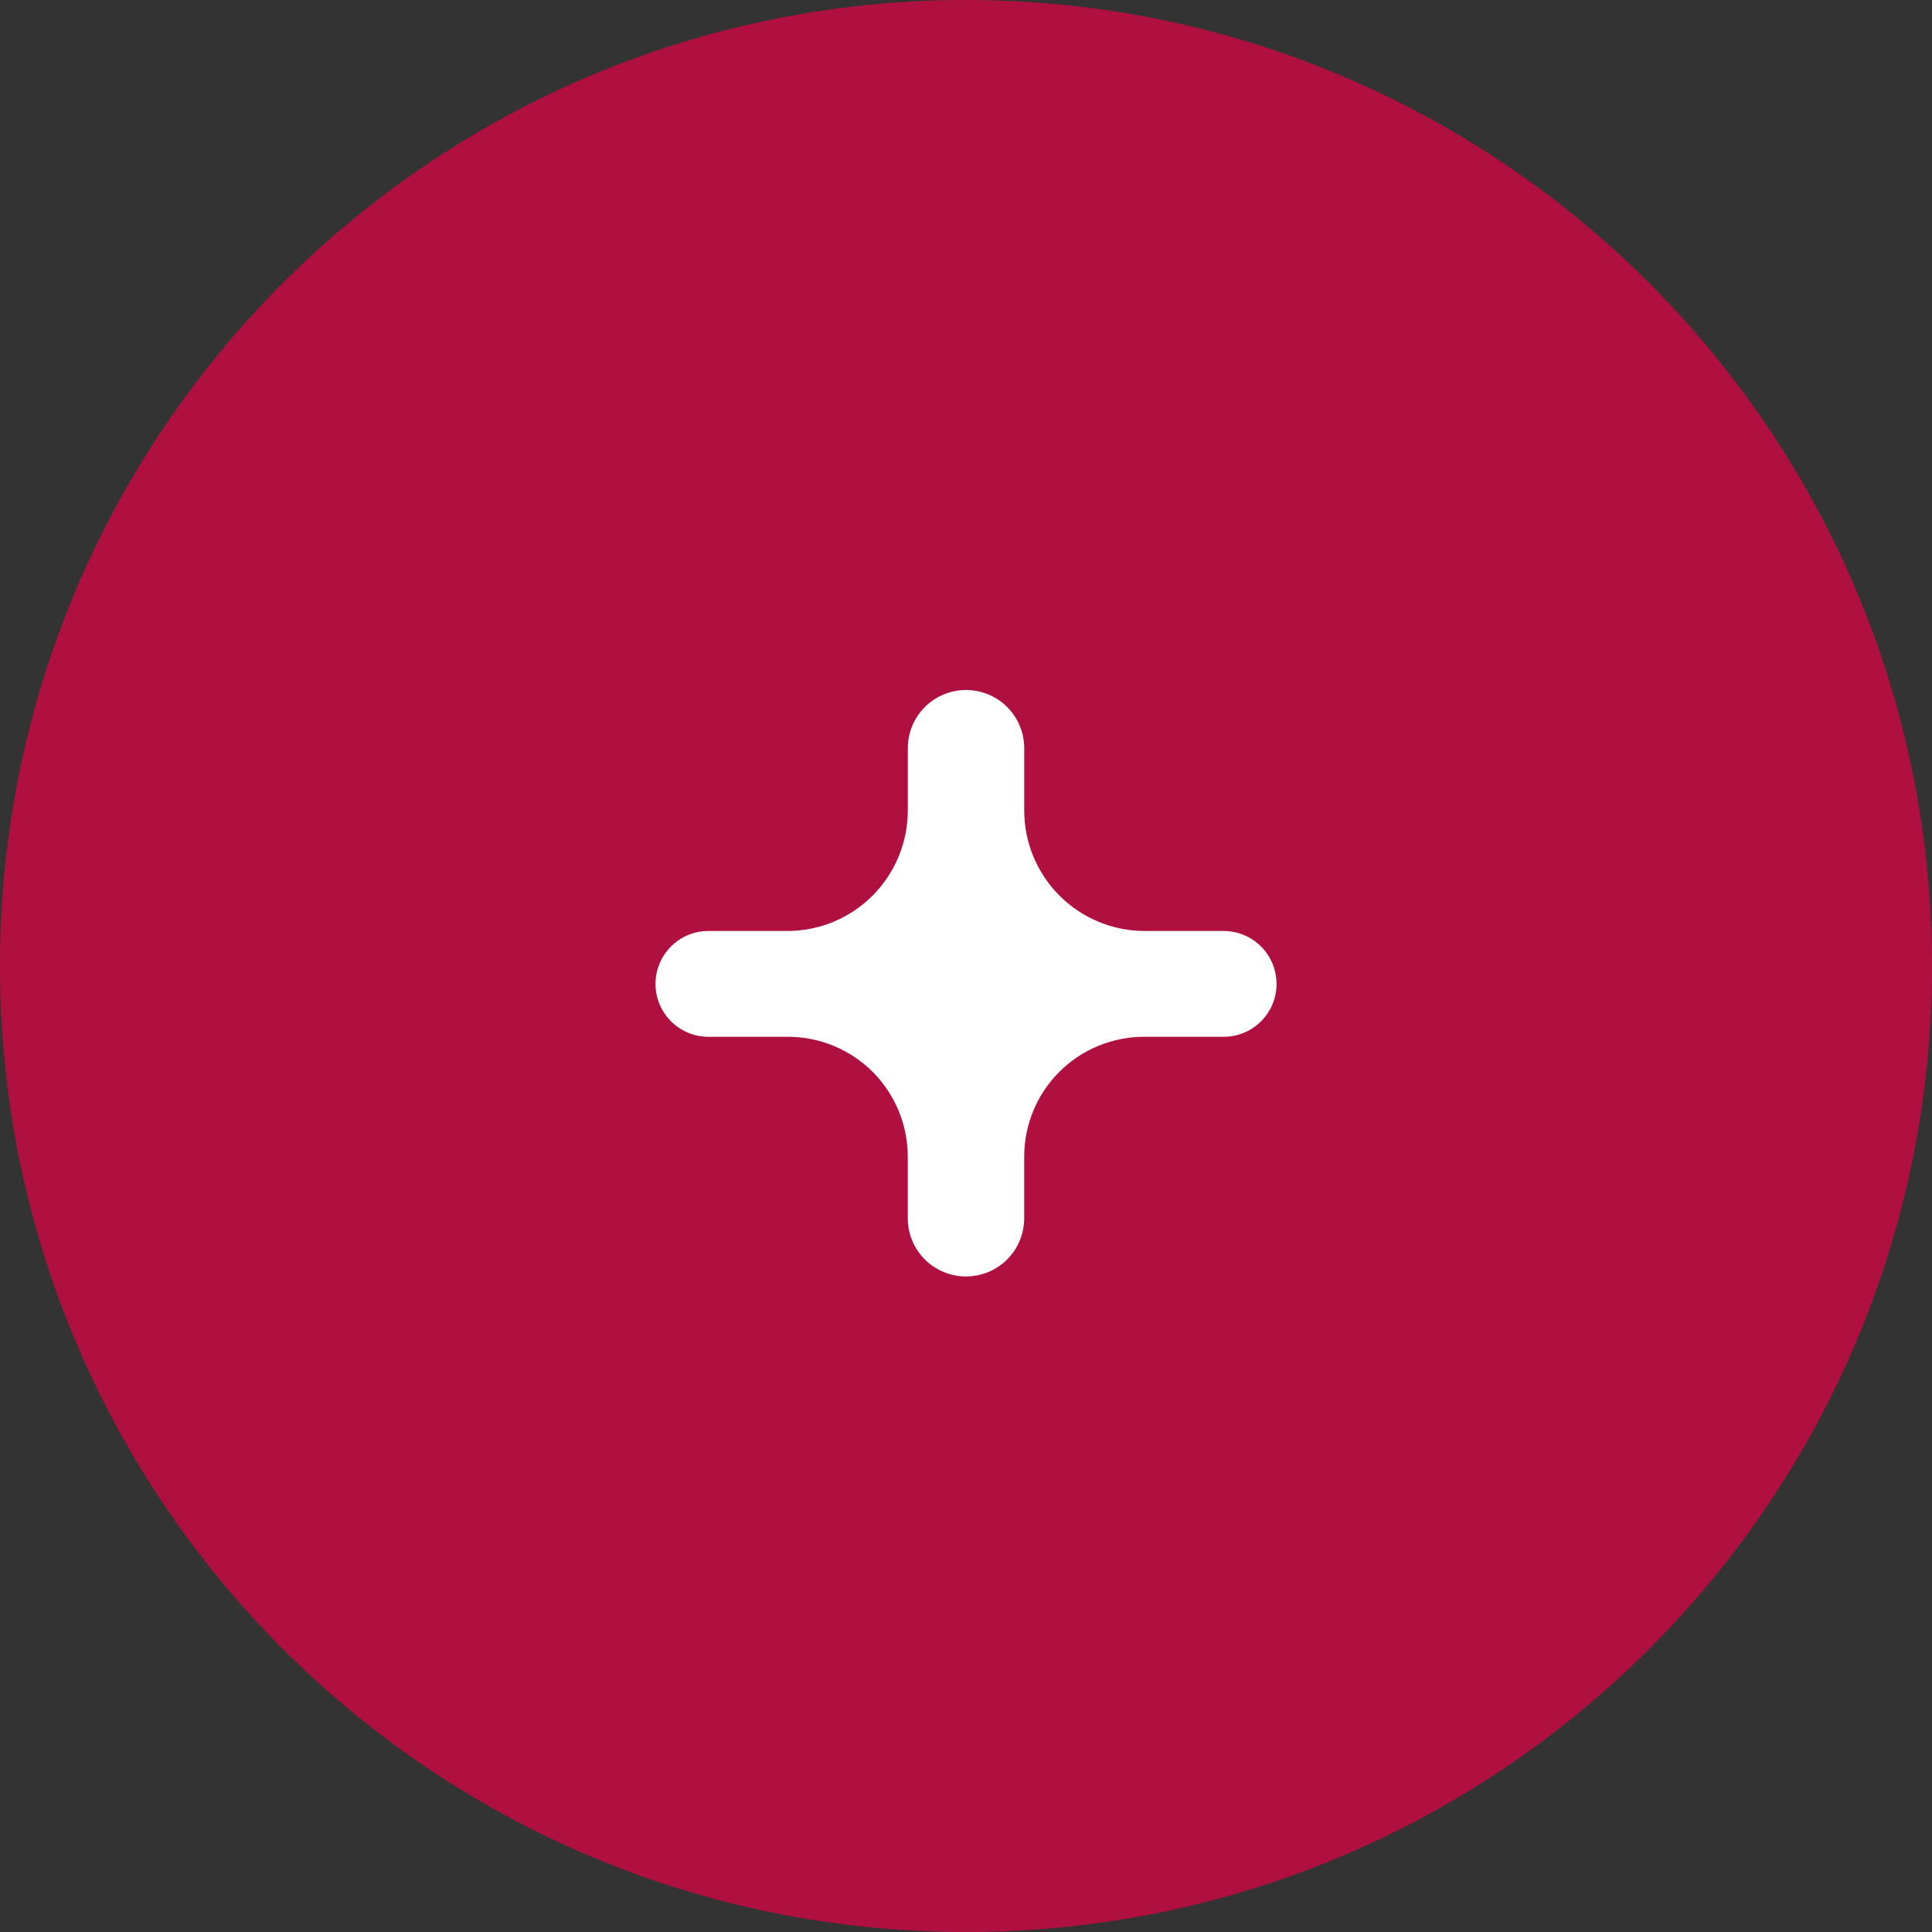 <?xml version="1.0" encoding="UTF-8"?> <svg xmlns="http://www.w3.org/2000/svg" width="56" height="56" viewBox="0 0 56 56" fill="none"><rect x="0" y="0" width="56" height="56" fill="#333333" stroke="none"/><g clip-path="url(#clip0_646_119)"><path d="M28 56C43.464 56 56 43.464 56 28C56 12.536 43.464 0 28 0C12.536 0 0 12.536 0 28C0 43.464 12.536 56 28 56Z" fill="#B01040"></path><path d="M37.001 28.52C37.001 29.366 36.315 30.052 35.468 30.052H33.161C32.24 30.052 31.356 30.418 30.704 31.069C30.053 31.721 29.687 32.604 29.687 33.526V35.312C29.687 35.759 29.509 36.188 29.193 36.505C28.876 36.821 28.447 36.999 28 36.999C27.552 36.999 27.123 36.821 26.806 36.505C26.49 36.188 26.312 35.759 26.312 35.312V33.526C26.312 32.604 25.946 31.721 25.295 31.069C24.644 30.418 23.76 30.052 22.839 30.052H20.533C20.126 30.052 19.736 29.89 19.449 29.602C19.162 29.315 19 28.925 19 28.518C19 28.112 19.162 27.722 19.449 27.434C19.736 27.147 20.126 26.985 20.533 26.985H22.819C23.278 26.986 23.732 26.895 24.156 26.72C24.58 26.544 24.965 26.287 25.29 25.963C25.614 25.638 25.871 25.253 26.047 24.829C26.223 24.406 26.313 23.951 26.313 23.492V21.688C26.313 21.24 26.491 20.811 26.807 20.494C27.124 20.178 27.553 20 28 20C28.448 20 28.877 20.178 29.194 20.494C29.51 20.811 29.688 21.24 29.688 21.688V23.492C29.688 24.419 30.056 25.307 30.711 25.962C31.366 26.617 32.255 26.985 33.181 26.985H35.467C36.314 26.985 37 27.672 37 28.518L37.001 28.52Z" fill="white"></path></g><defs><clipPath id="clip0_646_119"><rect width="56" height="56" fill="white"></rect></clipPath></defs></svg> 